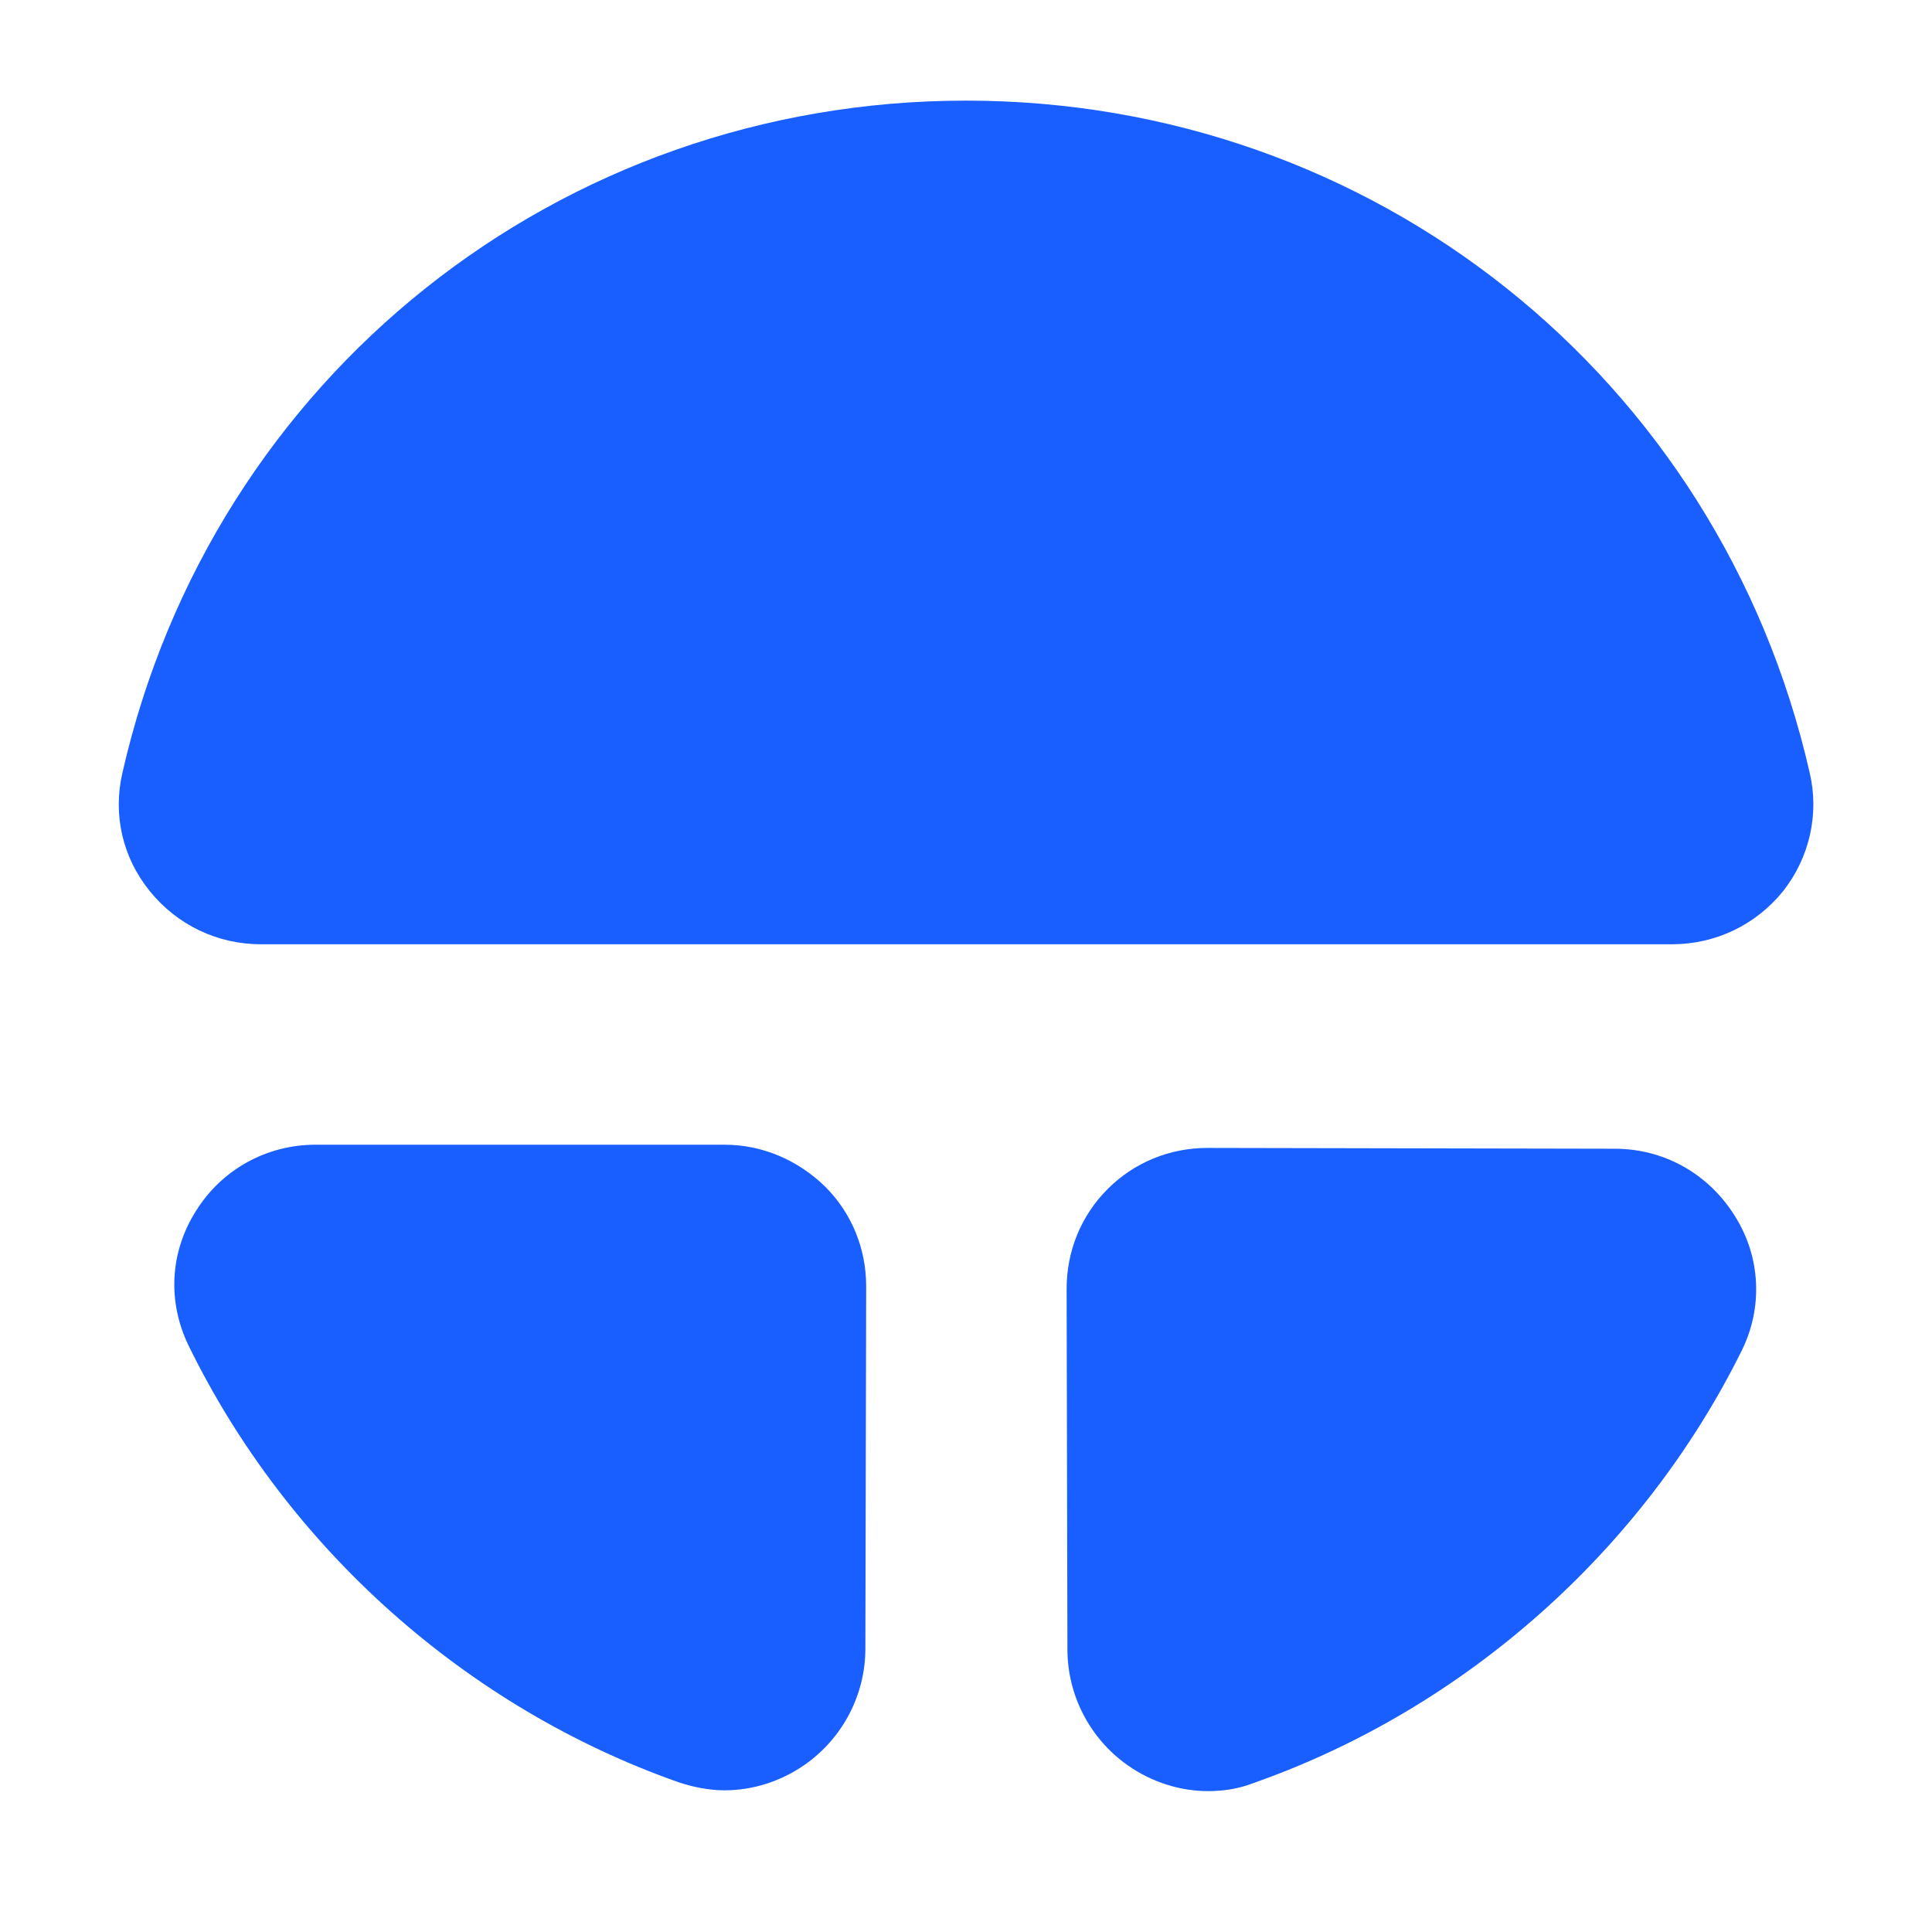 <svg width="36" height="36" viewBox="0 0 36 36" fill="none" xmlns="http://www.w3.org/2000/svg">
<path d="M13.5 21.33H5.88C4.965 21.33 4.125 21.795 3.645 22.575C3.165 23.34 3.12 24.255 3.51 25.065C5.355 28.845 8.685 31.815 12.645 33.21C12.915 33.3 13.215 33.36 13.5 33.36C14.025 33.36 14.55 33.195 15 32.88C15.705 32.385 16.125 31.575 16.125 30.72L16.14 23.97C16.14 23.265 15.87 22.605 15.375 22.11C14.865 21.615 14.205 21.33 13.5 21.33Z" fill="#195EFF"/>
<path d="M33.721 14.4C32.041 7.02 25.576 1.875 18.001 1.875C10.426 1.875 3.961 7.02 2.281 14.4C2.101 15.18 2.281 15.975 2.791 16.605C3.301 17.235 4.051 17.595 4.861 17.595H31.156C31.966 17.595 32.716 17.235 33.226 16.605C33.721 15.975 33.901 15.165 33.721 14.4Z" fill="#195EFF"/>
<path d="M30.09 21.405L22.5 21.39C21.795 21.39 21.135 21.66 20.64 22.155C20.145 22.65 19.875 23.31 19.875 24.015L19.89 30.735C19.89 31.59 20.31 32.4 21.015 32.895C21.465 33.21 21.99 33.375 22.515 33.375C22.8 33.375 23.085 33.33 23.355 33.225C27.285 31.845 30.615 28.89 32.46 25.155C32.85 24.36 32.805 23.43 32.34 22.68C31.845 21.87 31.005 21.405 30.09 21.405Z" fill="#195EFF"/>
</svg>
